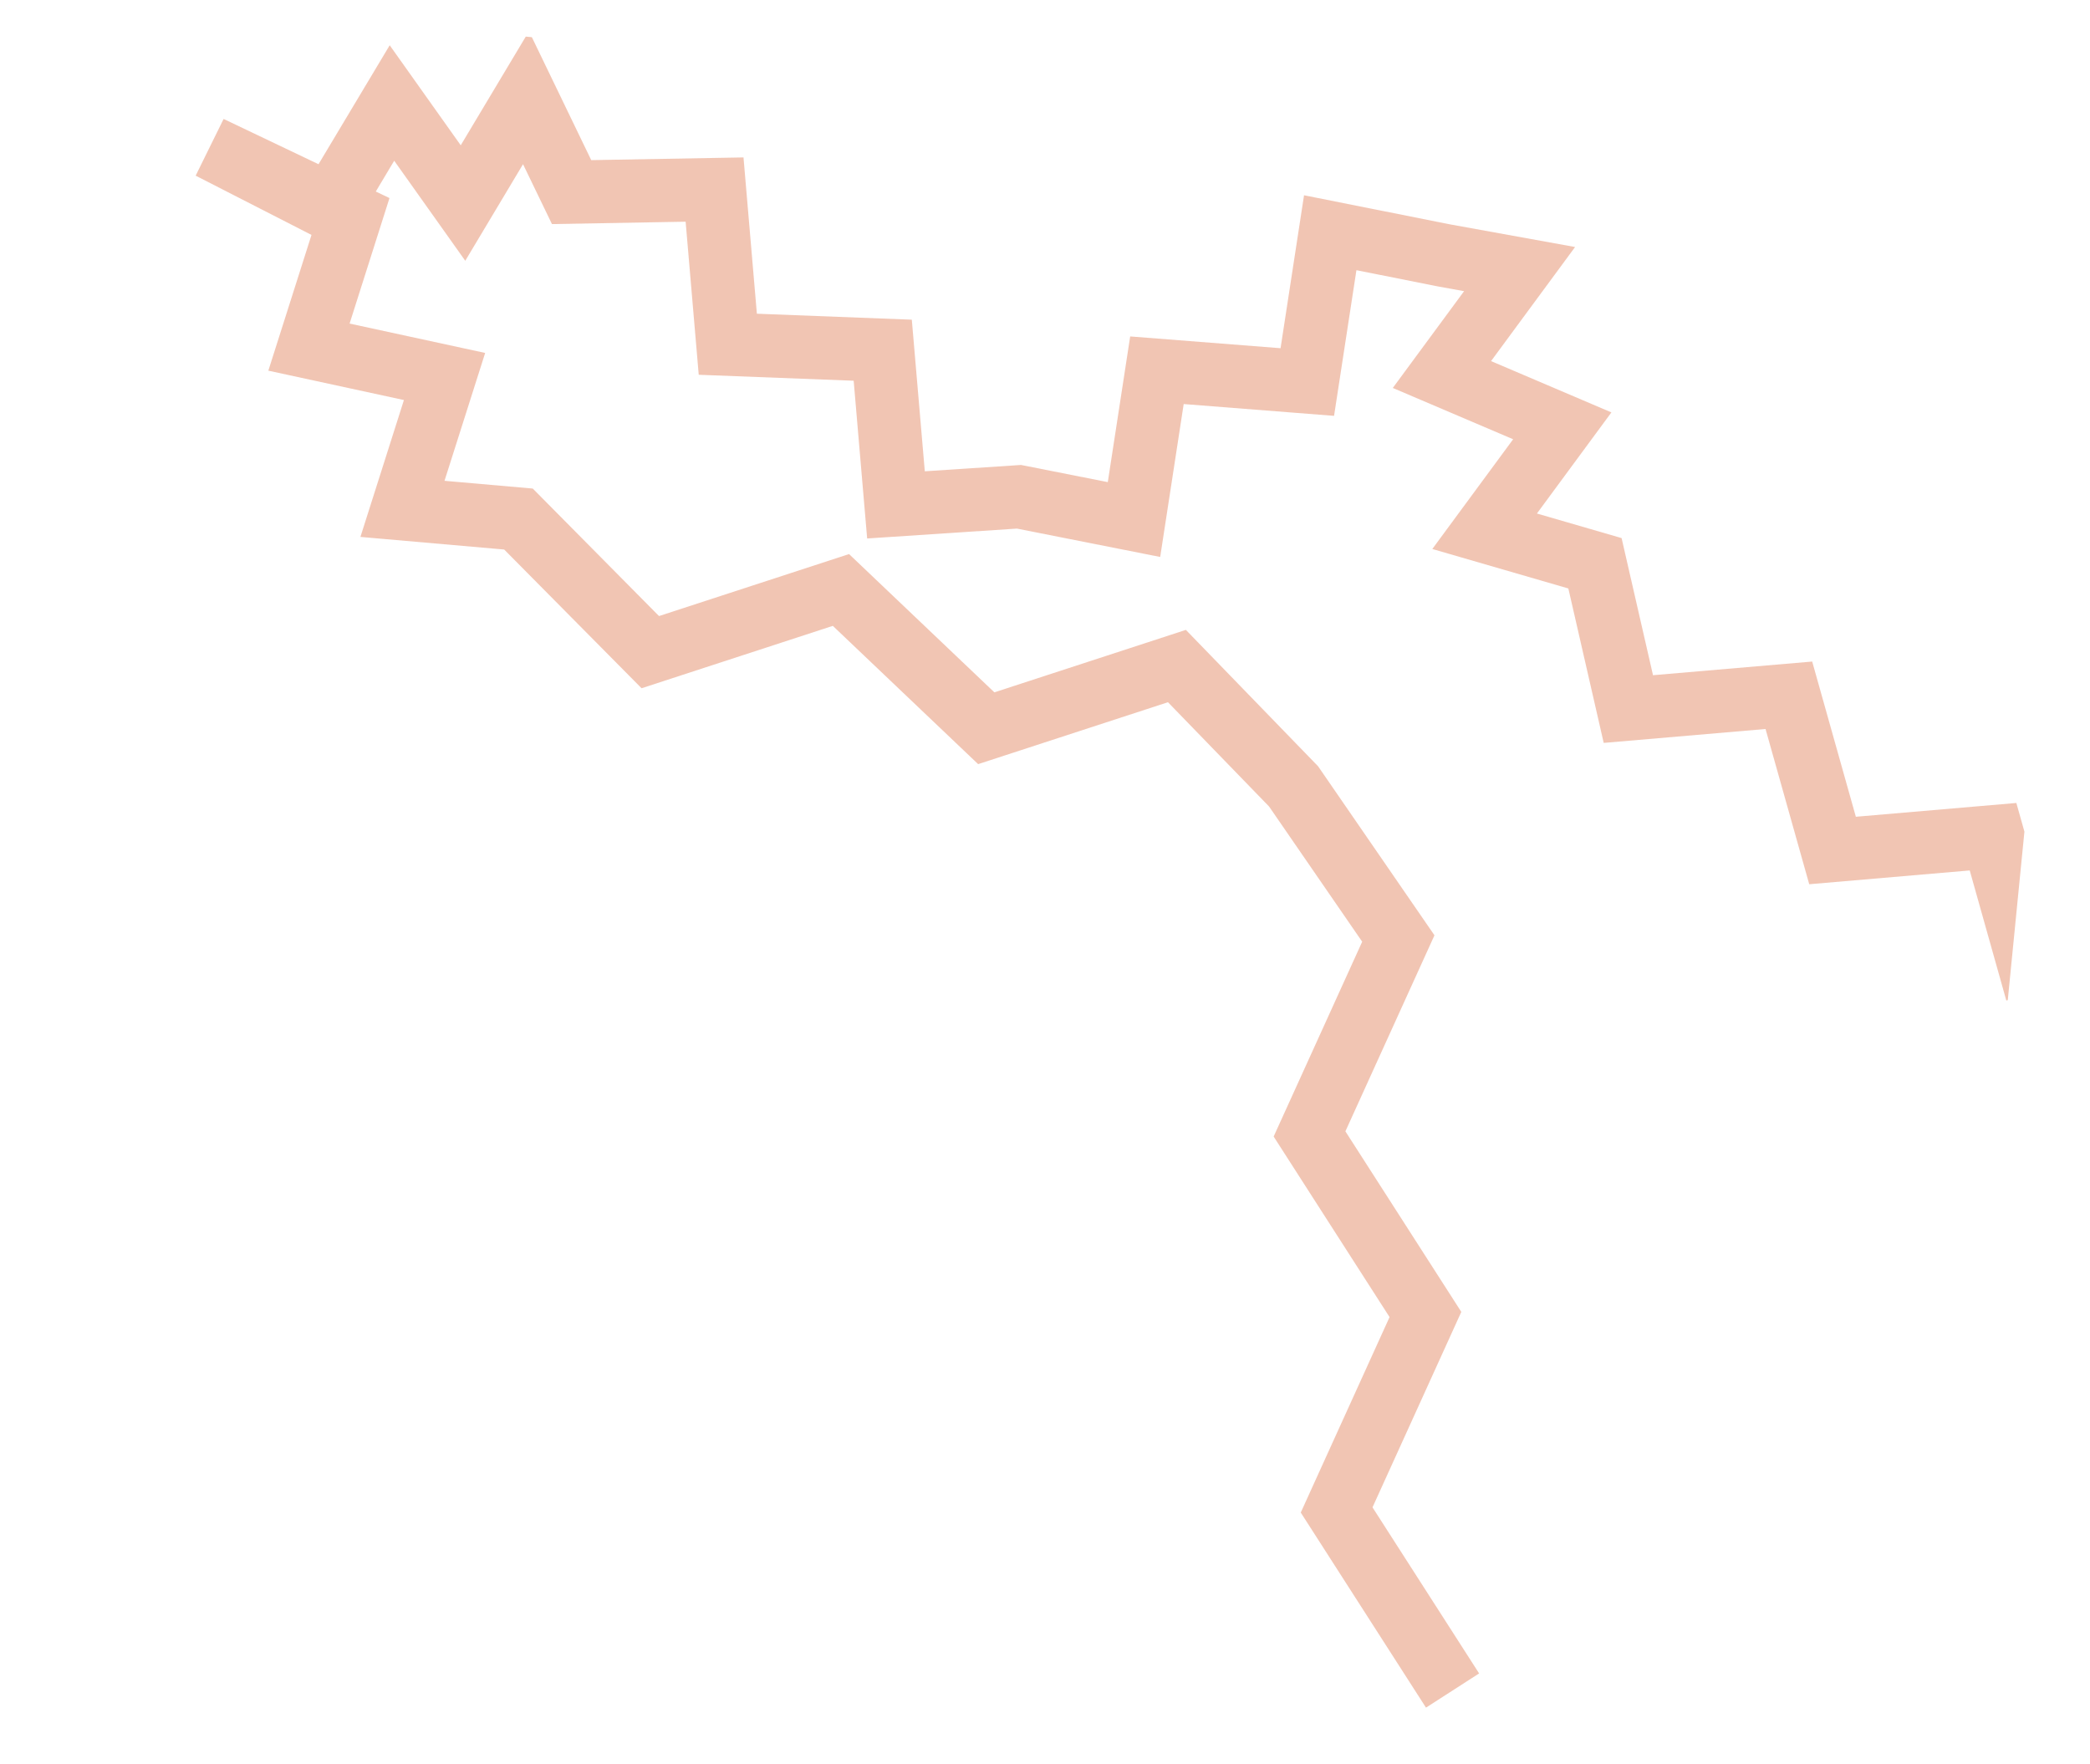 <?xml version="1.0" encoding="UTF-8"?>
<svg xmlns="http://www.w3.org/2000/svg" width="616" height="520" viewBox="0 0 616 520" fill="none">
  <g opacity="0.4" clip-path="url(#clip0_23111_3042)">
    <path d="M57.667 51.773L65.906 35.057L93.879 48.397L114.861 13.339L135.797 42.822L155.912 9.2L174.26 47.195L219.137 46.395L223.08 92.461L268.745 94.221L272.573 138.905L300.932 137.036L326.508 142.097L333.106 99.156L377.427 102.627L384.346 57.553L427.386 66.13L464.236 72.802L439.468 106.426L474.94 121.548L452.987 151.348L477.945 158.589L487.204 199.005L534.119 194.977L546.989 240.724L594.294 236.659L609.255 289.823L591.336 294.884L580.551 256.547L533.246 260.613L520.37 214.859L472.671 218.956L462.25 173.439L422.155 161.805L445.978 129.463L410.506 114.341L431.52 85.818L423.831 84.426L399.789 79.634L393.198 122.563L348.878 119.086L341.953 164.154L299.717 155.791L255.583 158.707L251.607 112.211L205.941 110.457L202.08 65.342L162.683 66.045L154.156 48.393L137.129 76.859L116.186 47.375L110.76 56.45L114.796 58.376L103.04 95.364L142.997 104.022L131.015 141.707L157.023 143.99L194.234 181.571L250.248 163.301L293.079 204.054L349.522 185.644L388.49 225.846L422.792 275.659L396.538 333.438L430.702 386.655L404.529 444.261L435.952 493.21L420.29 503.293L383.381 445.795L409.554 388.189L375.39 334.972L401.486 277.552L374.049 237.711L344.242 206.965L288.294 225.213L245.463 184.46L189.093 202.848L148.602 161.963L106.228 158.246L119.051 117.904L79.089 109.245L91.808 69.239L57.667 51.773Z" fill="#DD6E42"></path>
  </g>
  <defs>
    <clipPath id="clip0_23111_3042">
      <rect width="465.71" height="572.318" fill="white" transform="translate(615.327 56.262) rotate(95.642)"></rect>
    </clipPath>
  </defs>
</svg>
